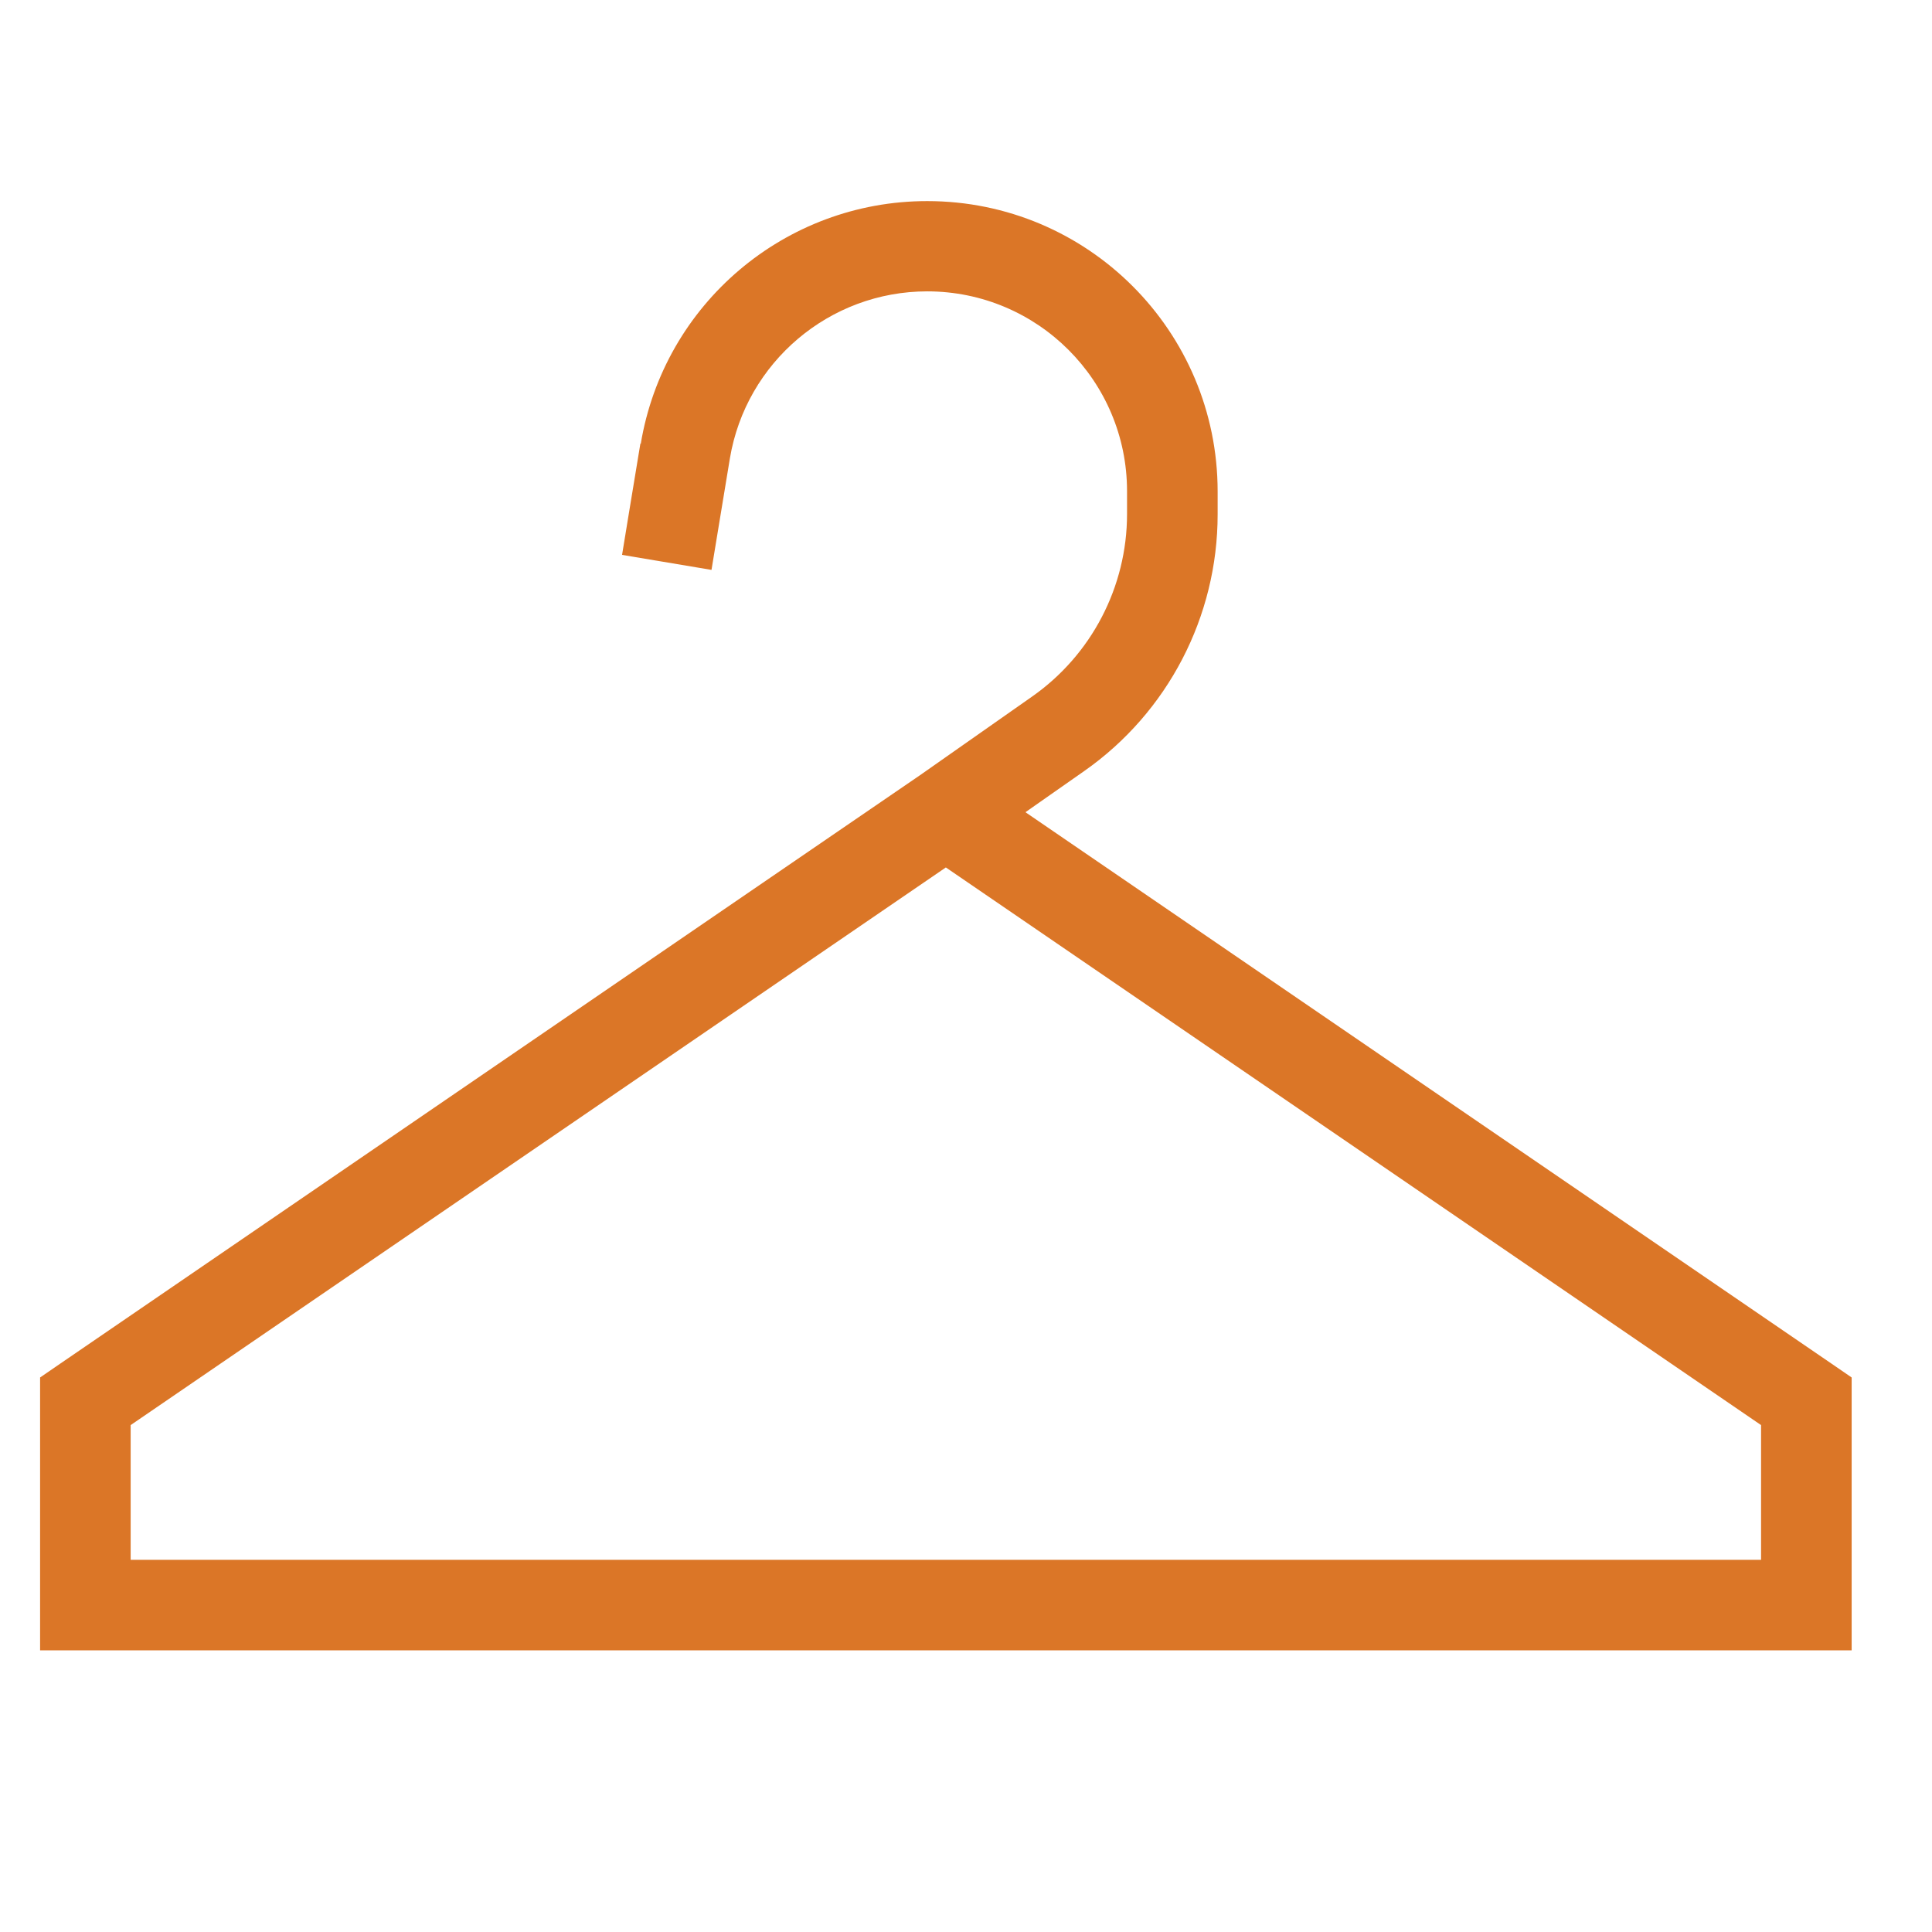 <svg xmlns="http://www.w3.org/2000/svg" id="Layer_1" viewBox="0 0 48 48"><defs><style>      .st0 {        fill: #db7627;      }    </style></defs><path class="st0" d="M15.919,11.03c.577-3.481,3.586-6.034,7.117-6.034,3.987,0,7.216,3.228,7.216,7.216v.569c0,2.539-1.238,4.923-3.32,6.379l-1.455,1.019,20.035,13.706.492.338v6.779H.996v-6.779l.492-.338,21.372-14.627,2.778-1.949c1.477-1.033,2.363-2.728,2.363-4.536v-.569c0-2.743-2.222-4.965-4.965-4.965-2.426,0-4.501,1.758-4.902,4.149l-.274,1.66-.183,1.111-2.222-.373.182-1.111.274-1.66.007.014ZM23.5,21.551L3.246,35.406v3.347h40.507v-3.347l-20.254-13.855Z"></path></svg>